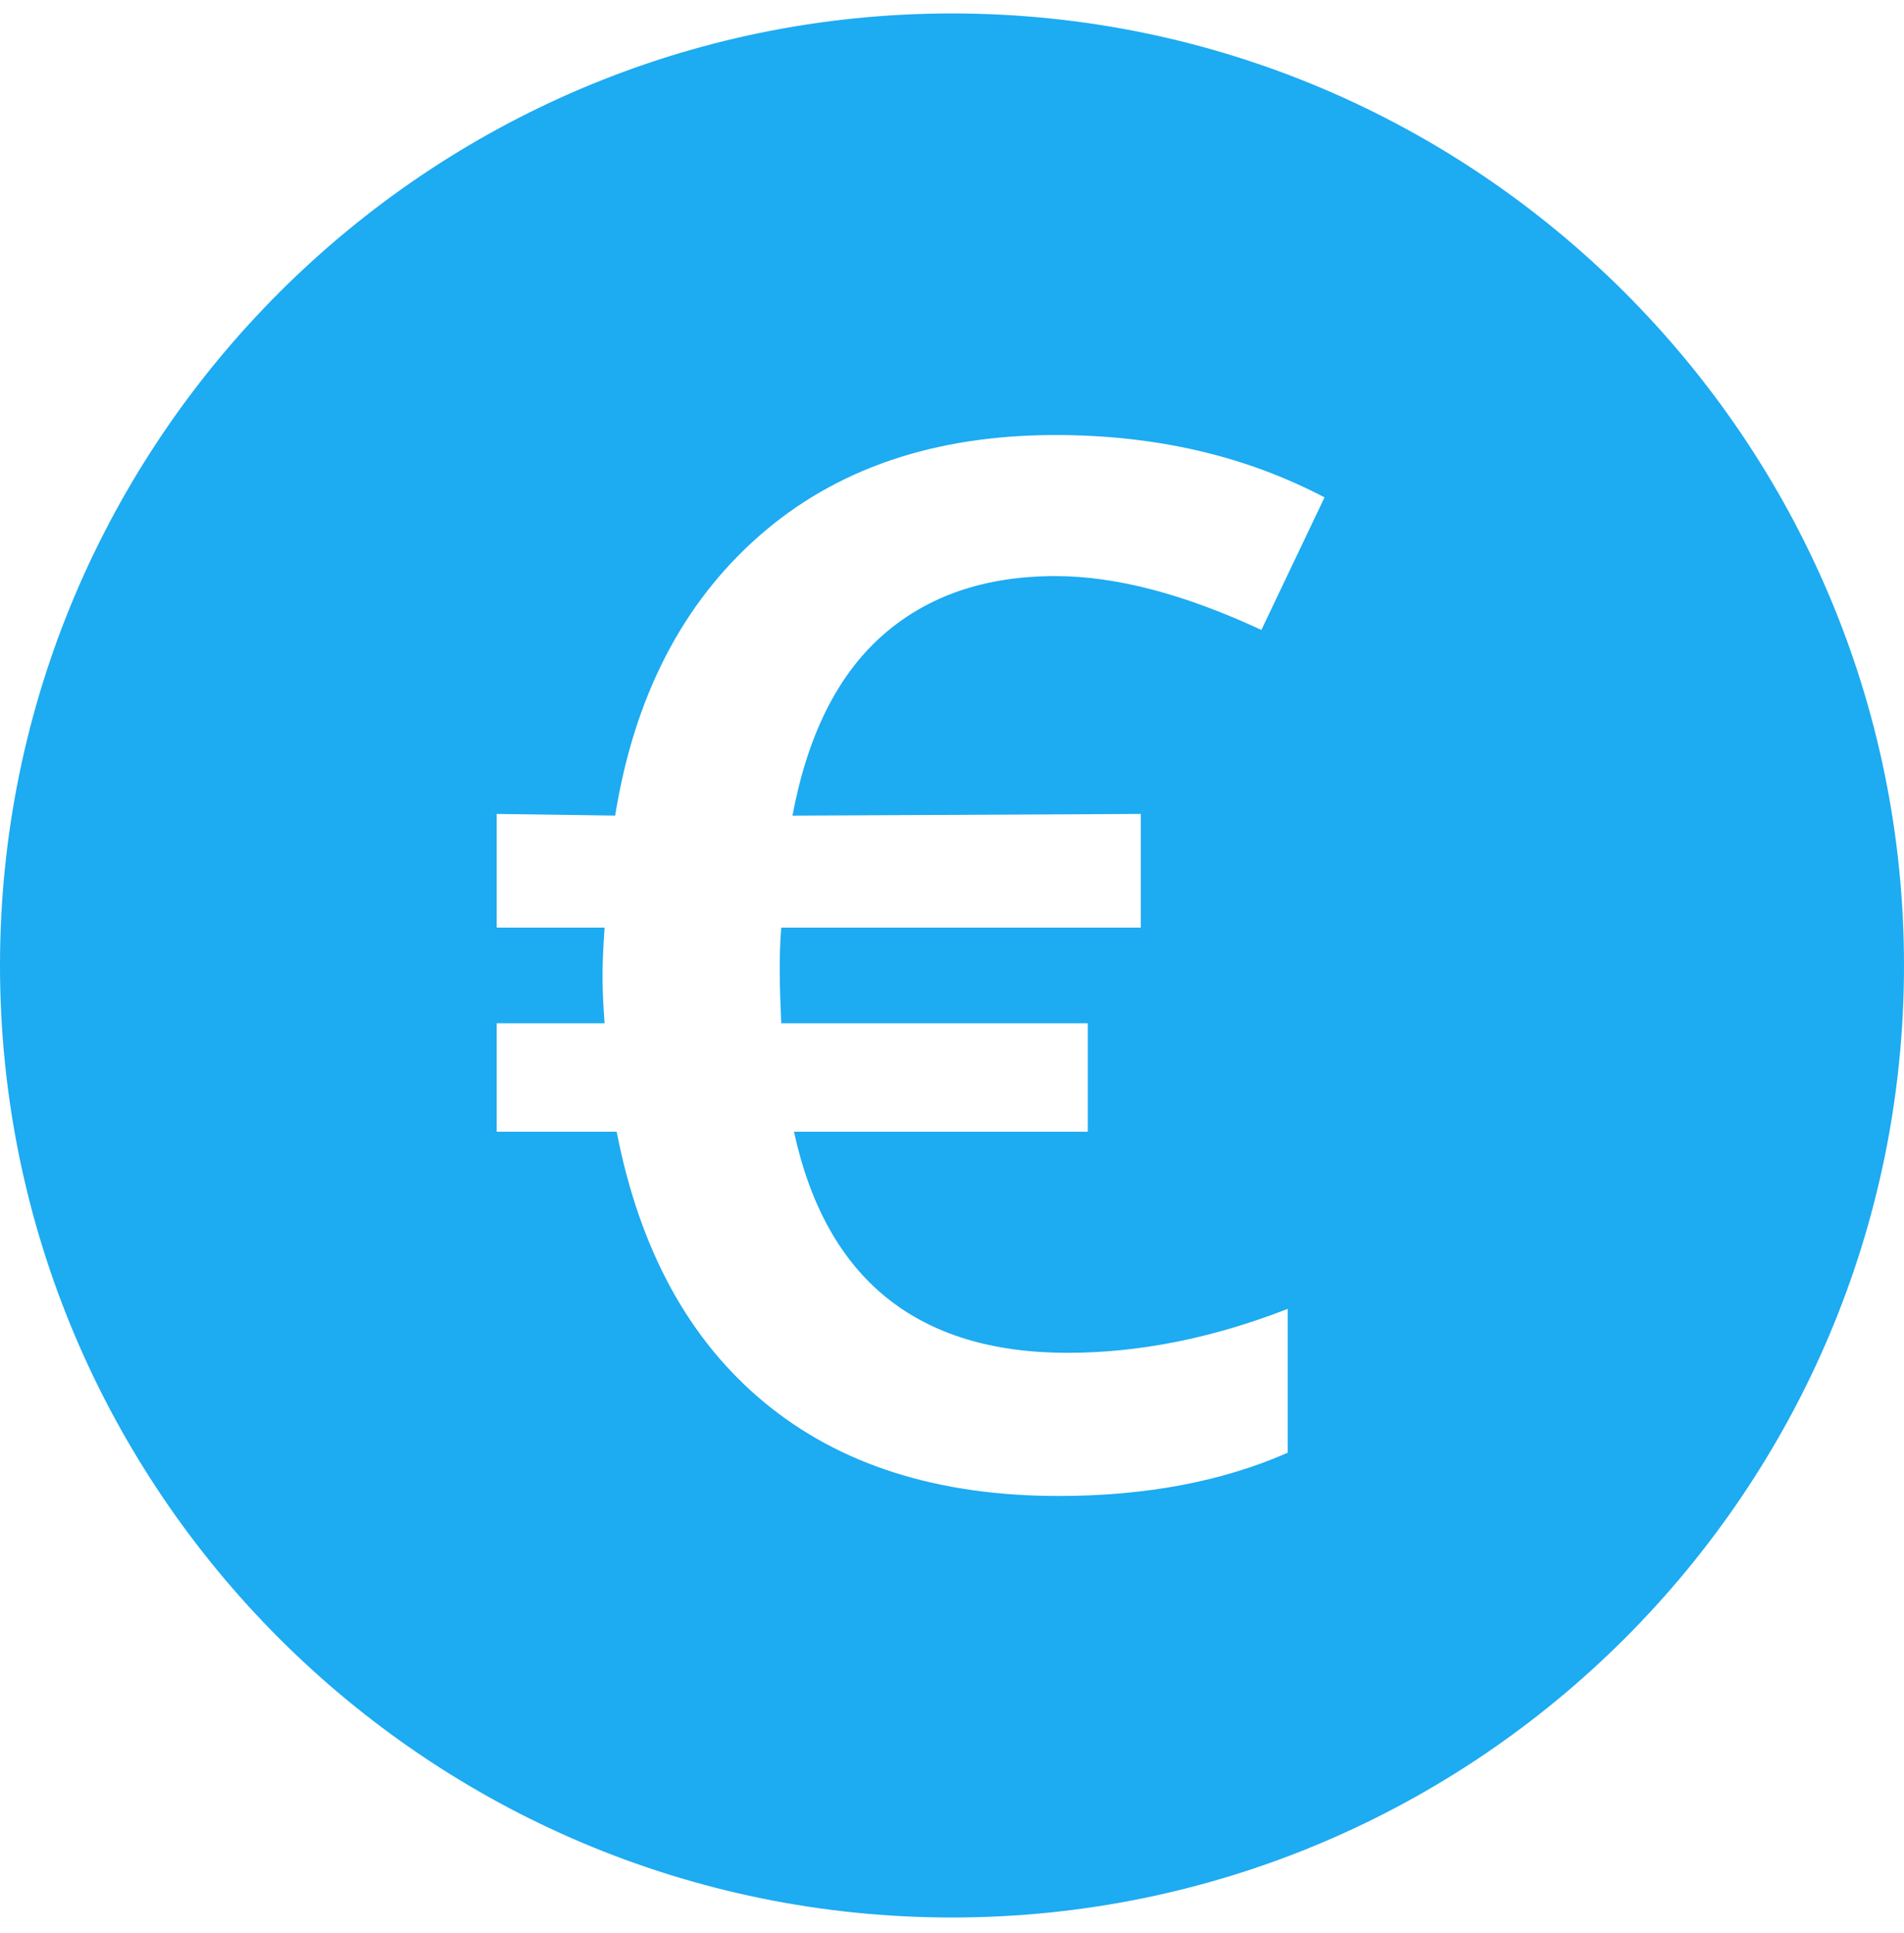 <?xml version="1.0" encoding="UTF-8"?>
<svg width="65px" height="66px" viewBox="0 0 65 66" version="1.1" xmlns="http://www.w3.org/2000/svg" xmlns:xlink="http://www.w3.org/1999/xlink">
    <title>culami-icon-preise</title>
    <g id="Layout" stroke="none" stroke-width="1" fill="none" fill-rule="evenodd">
        <g id="Jetzt-Partner-werden" transform="translate(-249, -1549)" fill="#1DABF2" fill-rule="nonzero">
            <g id="Benefits" transform="translate(120, 1107)">
                <g id="Group-8" transform="translate(127, 92)">
                    <g id="Card-1" transform="translate(0, 350.459)">
                        <g id="culami-icon-preise" transform="translate(2, 0)">
                            <path d="M32.5,0 C14.578,0 0,14.58 0,32.5 C0,50.42 14.578,65 32.5,65 C50.422,65 65,50.42 65,32.5 C65,14.58 50.422,0 32.5,0 Z M38.945,27.327 L38.945,31.207 L26.67,31.207 C26.589,32.267 26.615,33.15 26.67,34.473 L37.136,34.473 L37.136,38.175 L27.105,38.175 C28.2,43.207 31.312,45.723 36.444,45.723 C38.89,45.723 41.395,45.223 43.96,44.223 L43.96,49.134 C41.719,50.119 39.112,50.61 36.136,50.61 C32.014,50.61 28.666,49.546 26.093,47.416 C23.519,45.287 21.837,42.208 21.052,38.175 L16.957,38.175 L16.957,34.473 L20.64,34.473 C20.56,33.393 20.534,32.664 20.64,31.207 L16.957,31.207 L16.957,27.327 L21.001,27.383 C21.651,23.335 23.284,20.158 25.9,17.851 C28.517,15.545 31.894,14.392 36.034,14.392 C39.454,14.392 42.516,15.101 45.217,16.521 L43.062,21.046 C40.429,19.821 38.086,19.207 36.034,19.207 C33.622,19.207 31.651,19.884 30.12,21.239 C28.589,22.595 27.567,24.643 27.054,27.385 L38.945,27.327 Z" id="Shape"></path>
                        </g>
                    </g>
                </g>
            </g>
        </g>
    </g>
</svg>